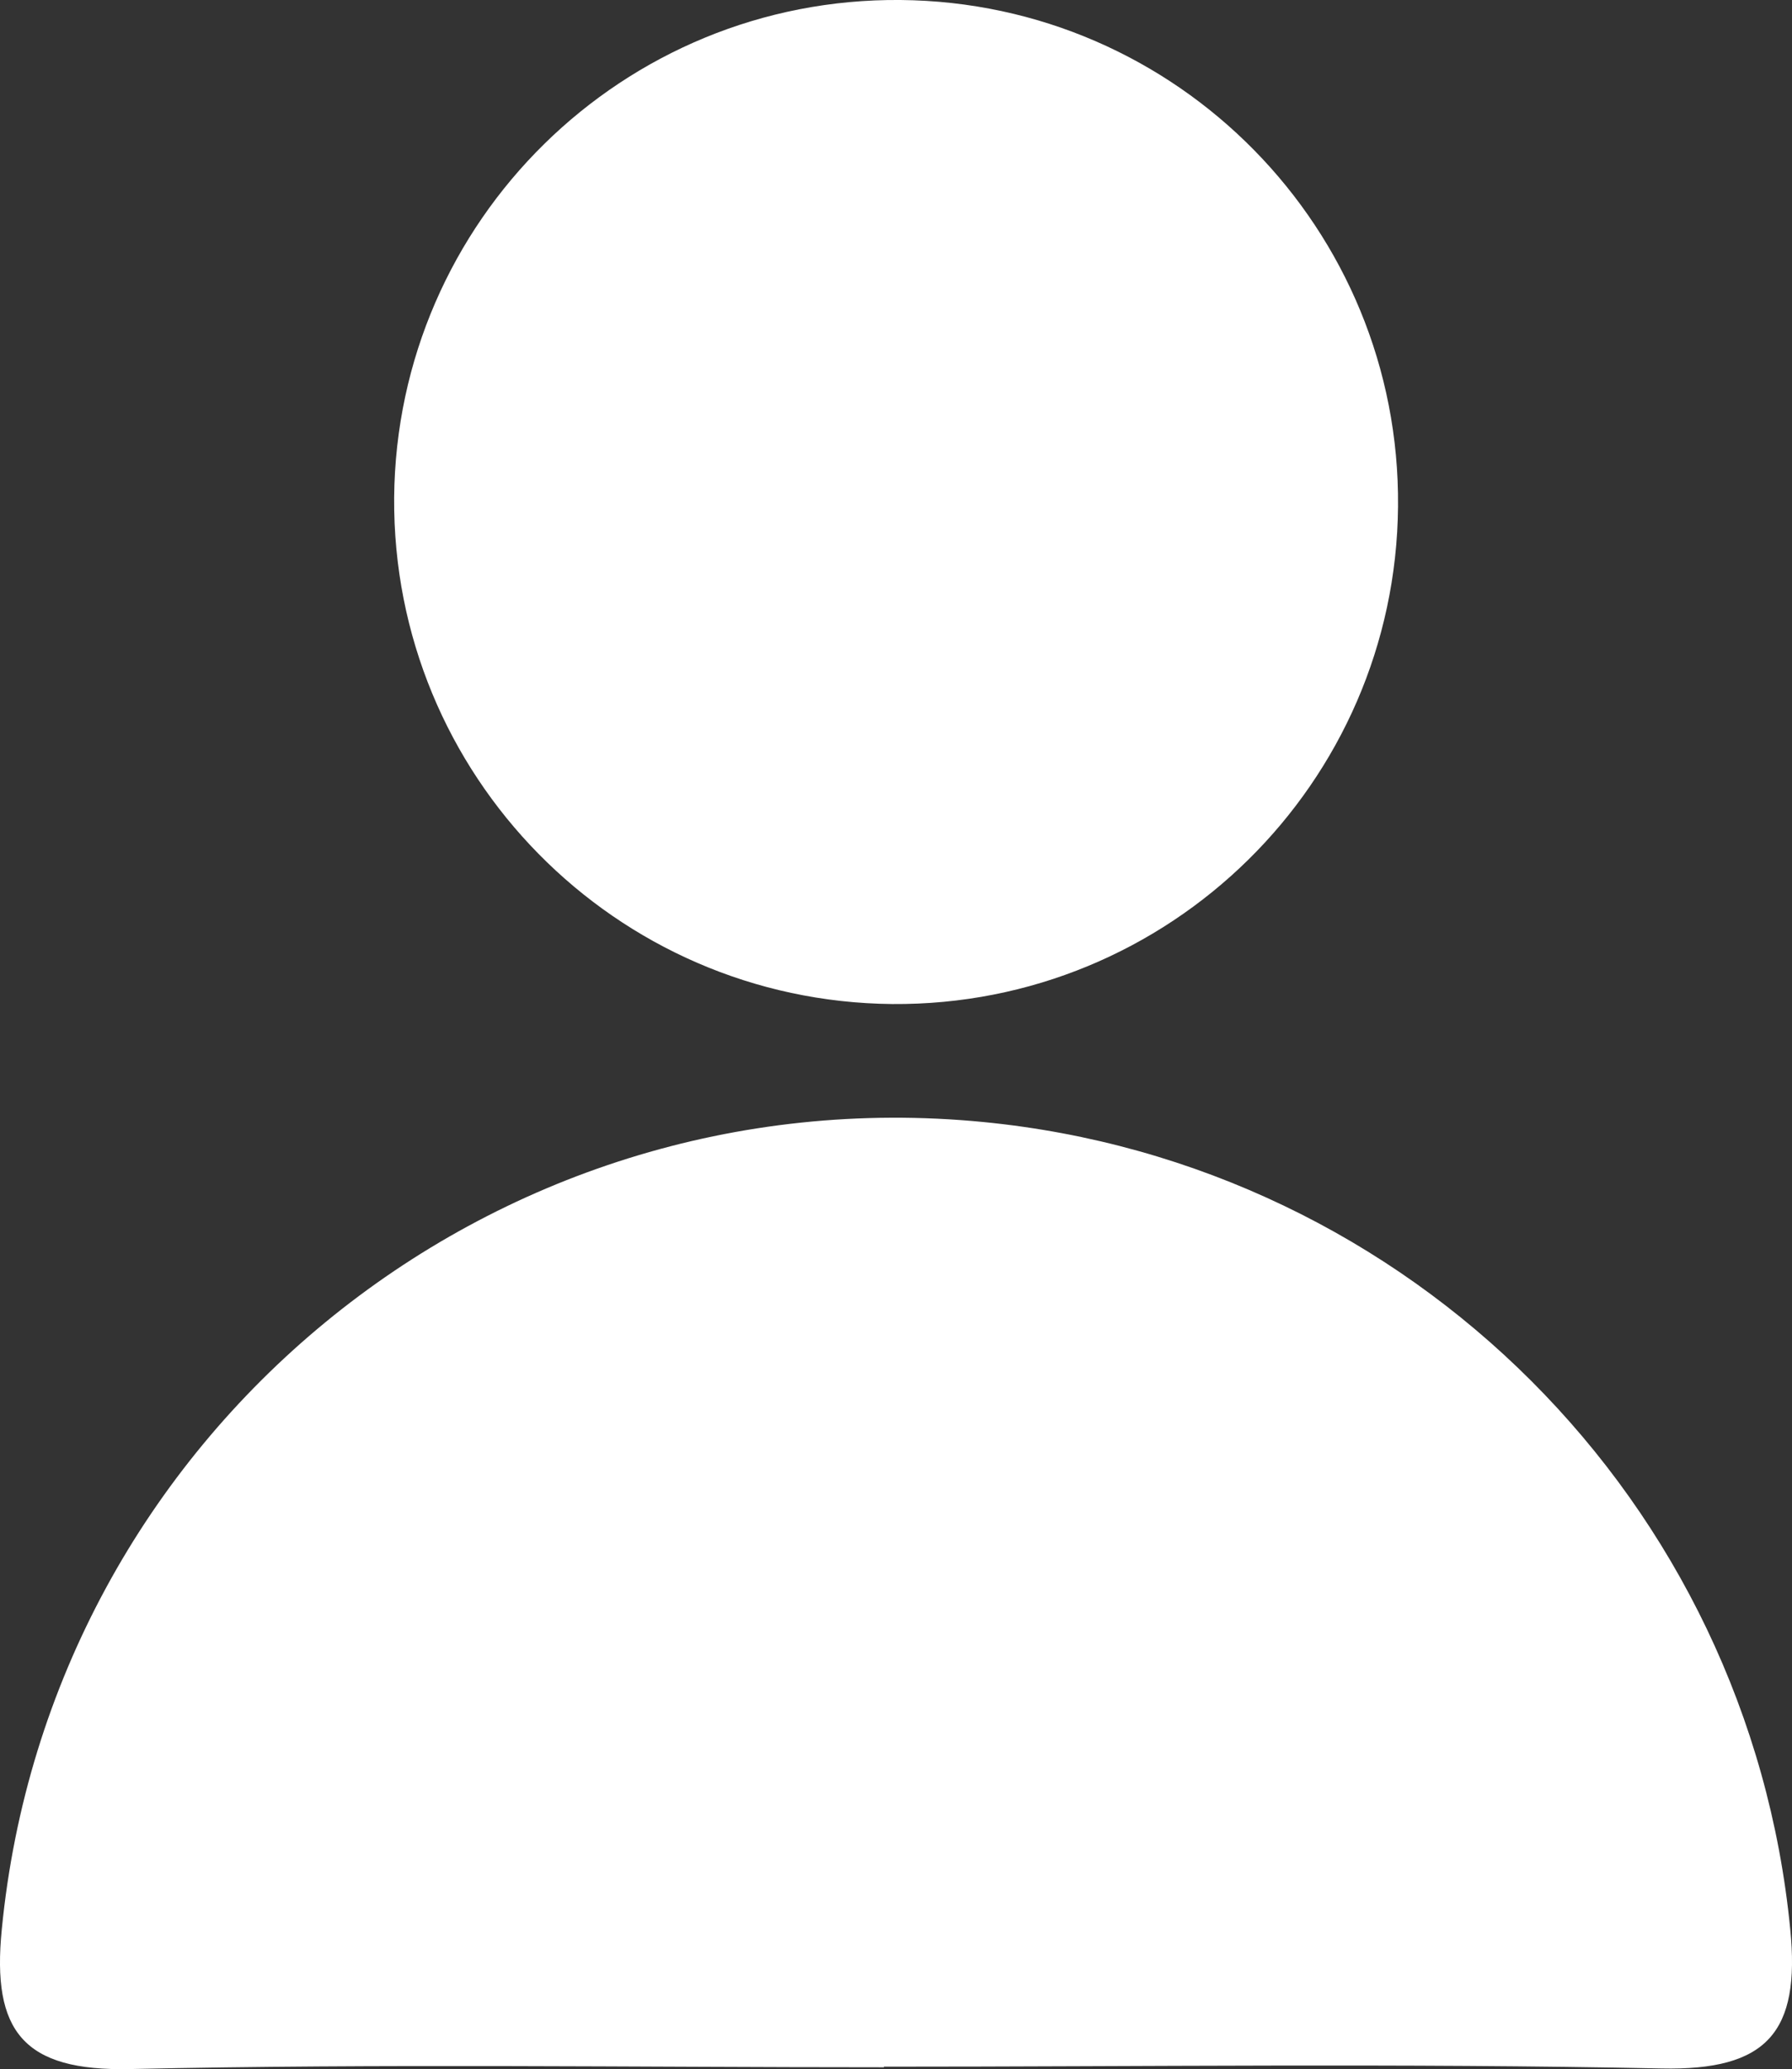 <?xml version="1.0" encoding="UTF-8"?><svg id="a" xmlns="http://www.w3.org/2000/svg" viewBox="0 0 400.05 461.85"><rect x="0" y="0" width="400.05" height="461.85" fill="#333333" stroke="none"/><defs><style>.d{fill:#fff;}</style></defs><path id="b" class="d" d="M197.33,461.43c-56.11,0-112.23-.83-168.34,.4-23.75,.5-30.87-8.38-28.59-31.2,10.73-110.25,108.81-190.93,219.07-180.19,95.4,9.29,170.9,84.79,180.19,180.19,2.29,22.99-5.17,31.57-28.75,31.07-57.84-1.19-115.71-.4-173.58-.4"/><path id="c" class="d" d="M87.99,111.07C88.54,49.18,139.15-.55,201.04,0c61.89,.55,111.61,51.17,111.06,113.05-.55,61.83-51.08,111.53-112.91,111.06-61.9-.58-111.64-51.16-111.2-113.06"/></svg>